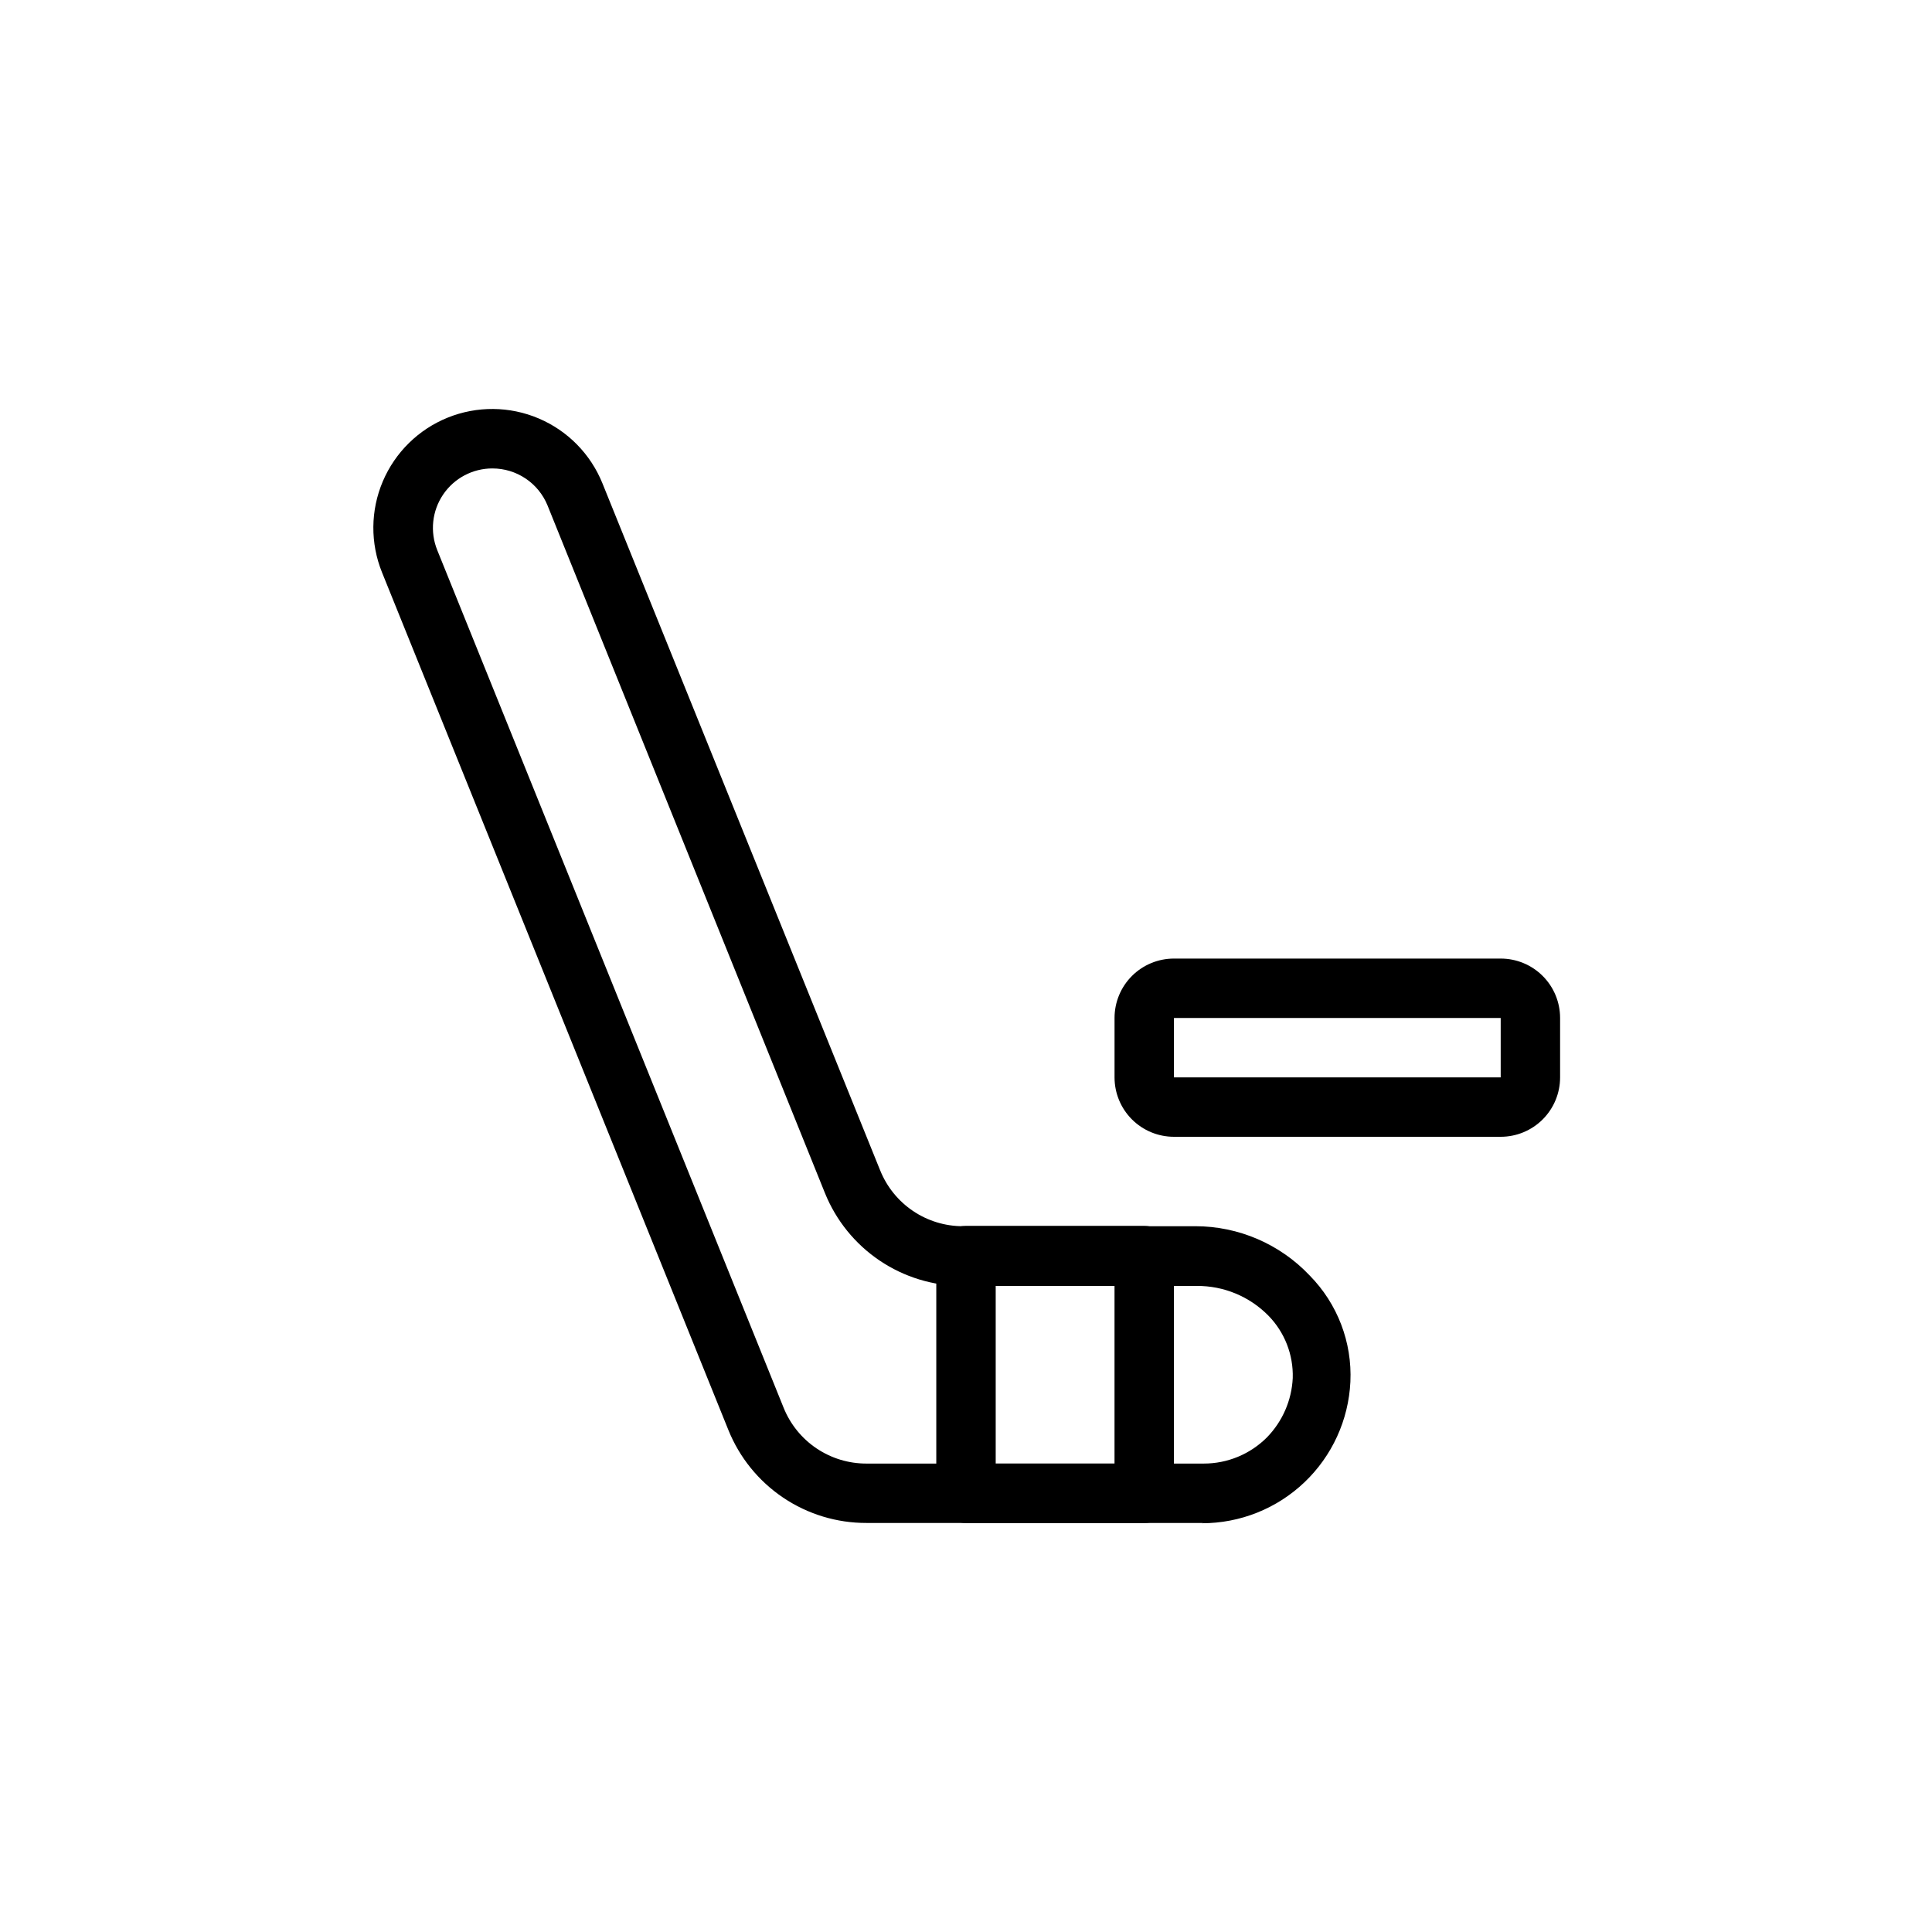 <?xml version="1.0" encoding="UTF-8"?>
<!-- Uploaded to: SVG Repo, www.svgrepo.com, Generator: SVG Repo Mixer Tools -->
<svg fill="#000000" width="800px" height="800px" version="1.1" viewBox="144 144 512 512" xmlns="http://www.w3.org/2000/svg">
 <g>
  <path d="m462.98 547.6h-89.348c-7.867 0.023-15.559-2.316-22.082-6.707s-11.582-10.637-14.523-17.93l-91.789-227.27c-3.133-7.746-3.059-16.418 0.203-24.109 3.266-7.691 9.449-13.773 17.195-16.906 7.746-3.129 16.418-3.059 24.109 0.207 7.691 3.262 13.77 9.445 16.902 17.191l73.602 182.08h0.004c1.754 4.367 4.777 8.109 8.676 10.746 3.902 2.641 8.5 4.051 13.207 4.055h61.637c11.469 0.004 22.43 4.731 30.309 13.066 7.367 7.481 11.277 17.695 10.785 28.184-0.488 10.109-4.848 19.641-12.176 26.617-7.328 6.981-17.066 10.863-27.184 10.852zm-188.46-279.46c-5.246-0.016-10.152 2.582-13.09 6.926s-3.519 9.863-1.555 14.723l91.789 227.27c1.762 4.379 4.797 8.133 8.711 10.77s8.531 4.043 13.254 4.031h89.348c6.285 0.016 12.32-2.477 16.766-6.93 4.133-4.231 6.57-9.832 6.848-15.742 0.184-6.16-2.144-12.129-6.453-16.531-5-5.082-11.844-7.922-18.973-7.871h-62.031c-7.852 0.004-15.523-2.34-22.035-6.731-6.508-4.391-11.555-10.629-14.492-17.91l-73.523-182.24c-1.188-2.887-3.203-5.356-5.797-7.094-2.594-1.738-5.644-2.668-8.766-2.668z"/>
  <path d="m447.23 547.6h-47.23c-4.348 0-7.875-3.523-7.875-7.871v-62.977c0-4.348 3.527-7.871 7.875-7.871h47.23c2.09 0 4.09 0.828 5.566 2.305 1.477 1.477 2.305 3.481 2.305 5.566v62.977c0 2.09-0.828 4.09-2.305 5.566-1.477 1.477-3.477 2.305-5.566 2.305zm-39.359-15.742h31.488v-47.23l-31.488-0.004z"/>
  <path d="m541.7 445.26h-86.594c-4.176 0-8.18-1.656-11.133-4.609s-4.609-6.957-4.609-11.133v-15.746c0-4.176 1.656-8.18 4.609-11.133s6.957-4.609 11.133-4.609h86.594c4.176 0 8.18 1.656 11.133 4.609s4.609 6.957 4.609 11.133v15.746c0 4.176-1.656 8.18-4.609 11.133s-6.957 4.609-11.133 4.609zm-86.594-31.488v15.742l86.594 0.004v-15.742z"/>
 </g>
</svg>